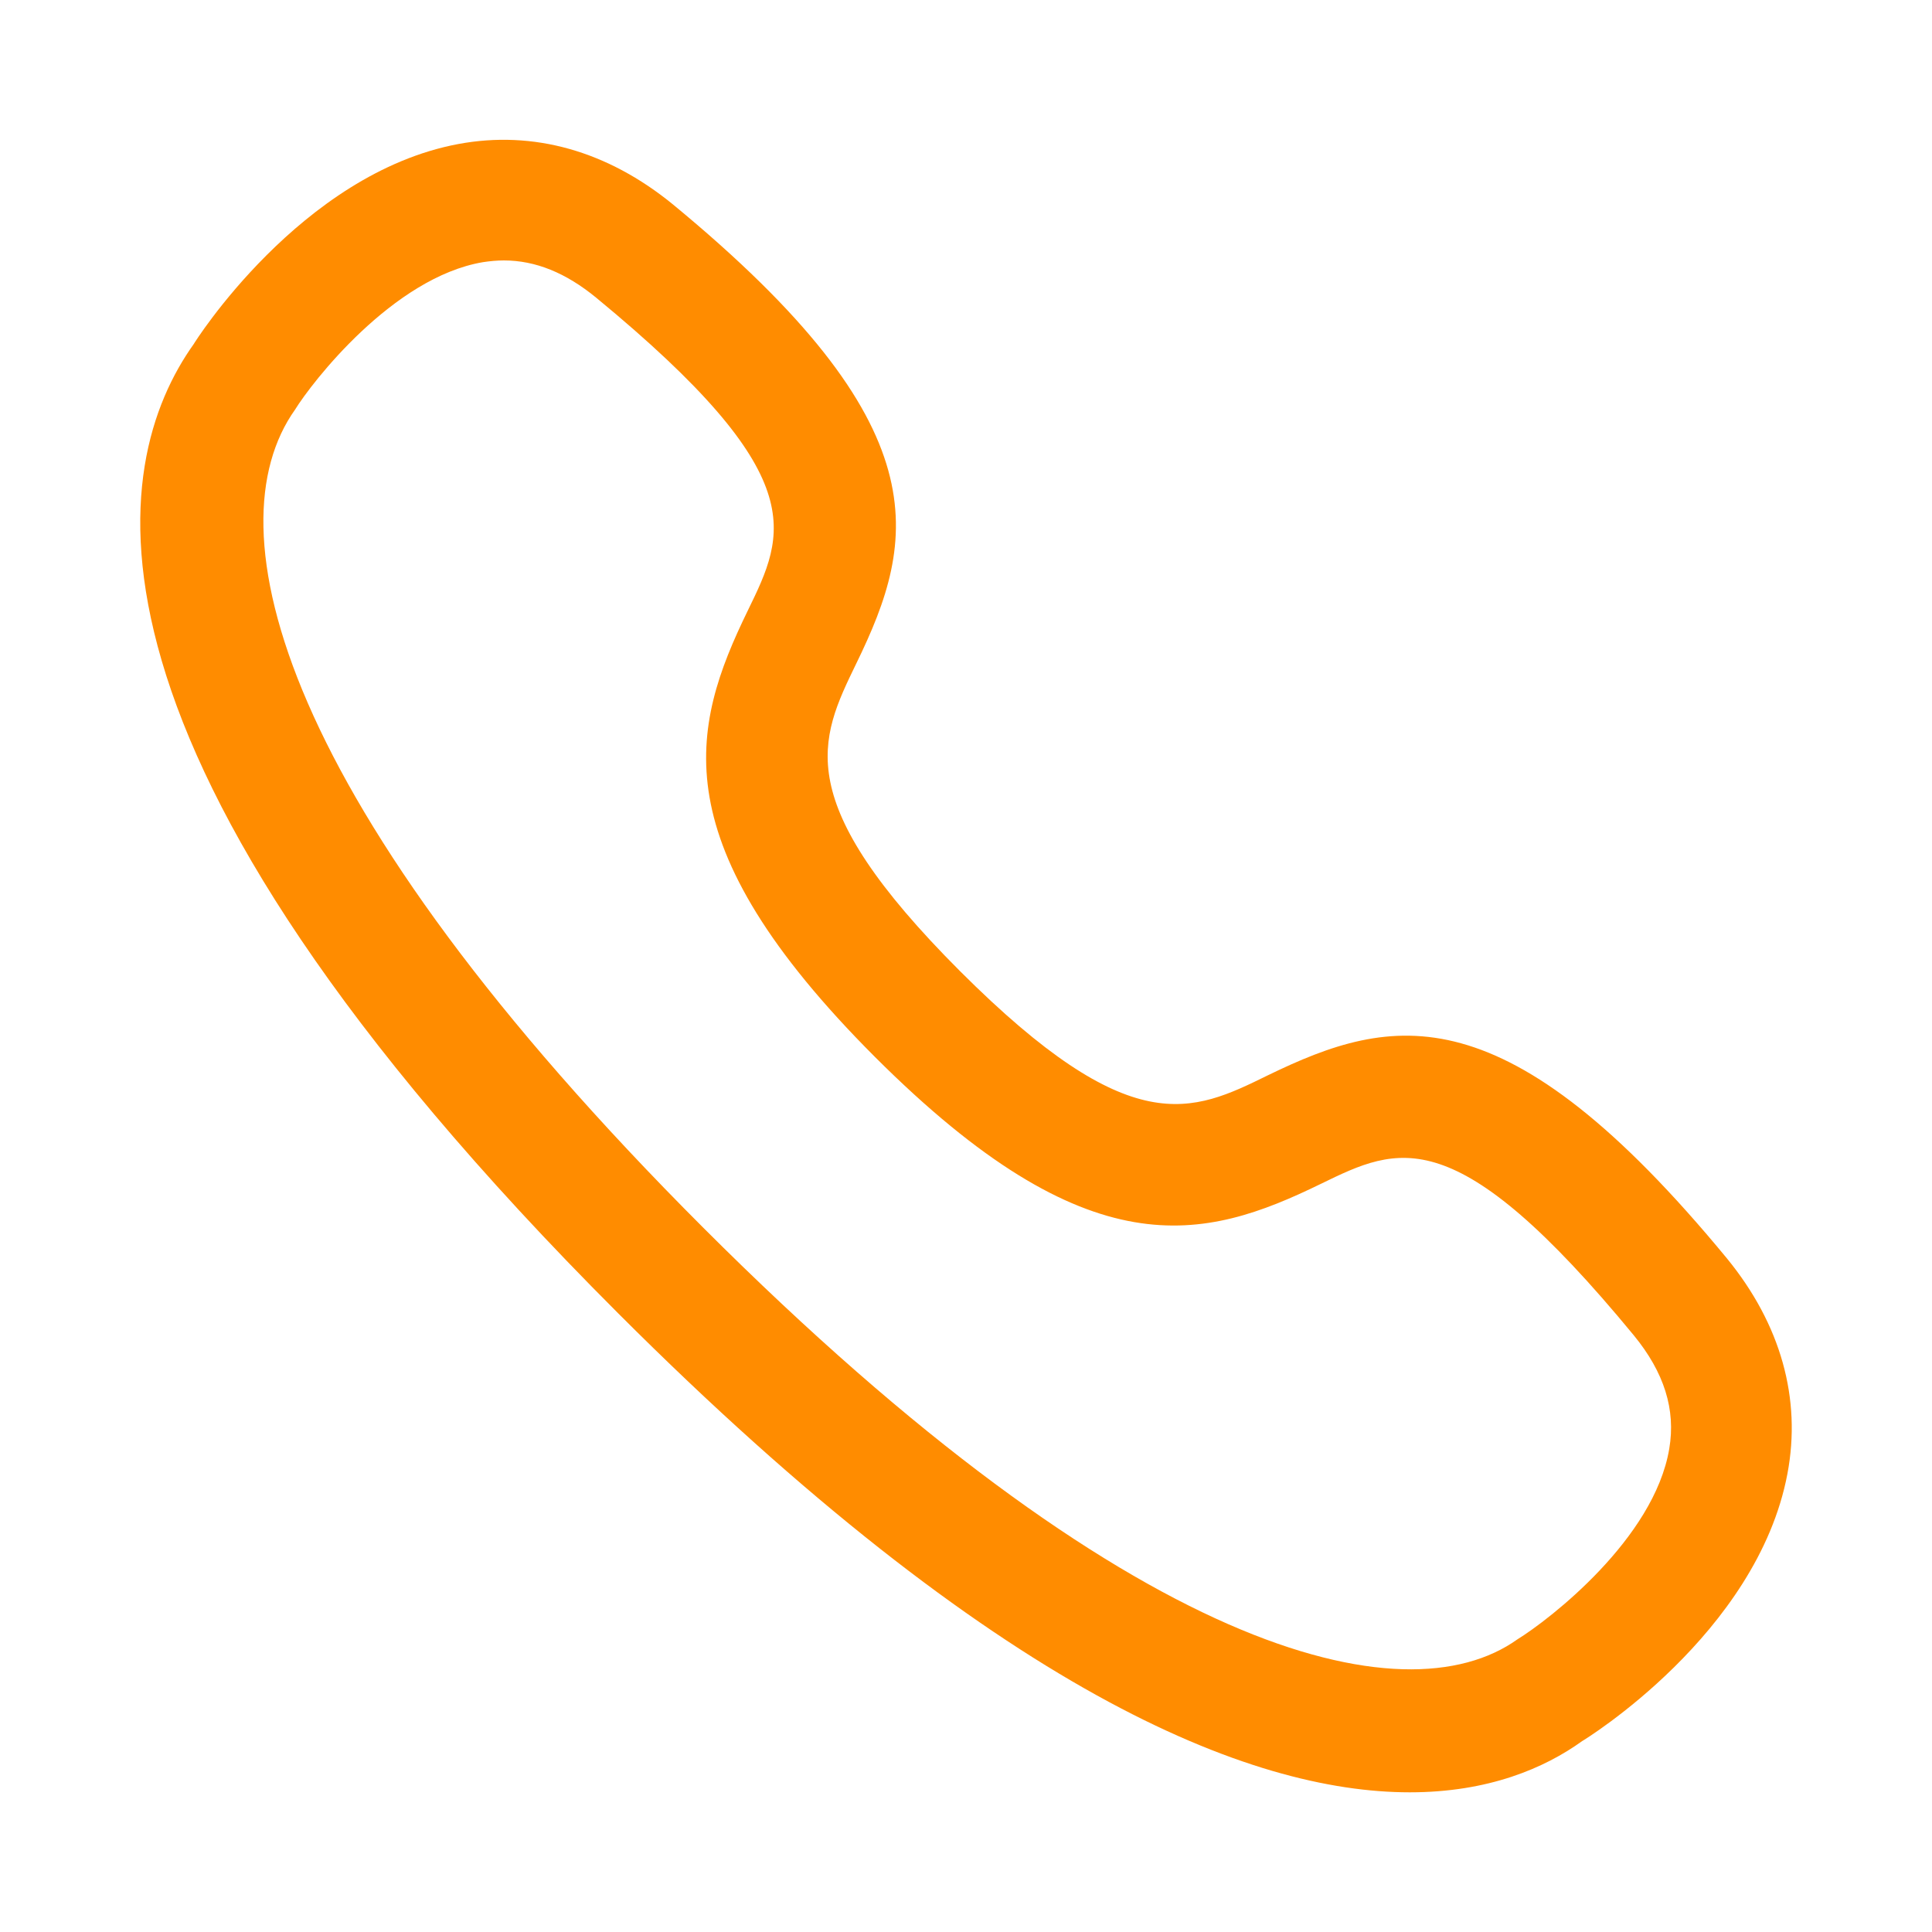 <svg width="20" height="20" viewBox="0 0 20 20" fill="none" xmlns="http://www.w3.org/2000/svg">
<path fill-rule="evenodd" clip-rule="evenodd" d="M5.216 2.696C5.144 2.696 5.072 2.703 4.999 2.714C4.067 2.872 3.228 3.959 3.054 4.241C2.186 5.462 2.864 8.293 7.283 12.712C11.703 17.131 14.534 17.808 15.709 16.97C16.038 16.767 17.123 15.931 17.28 14.998C17.349 14.592 17.228 14.207 16.912 13.822C15.064 11.579 14.479 11.863 13.674 12.255C12.46 12.847 11.275 13.158 9.056 10.94C6.84 8.722 7.149 7.537 7.74 6.323C8.134 5.515 8.418 4.932 6.172 3.082C5.858 2.824 5.543 2.696 5.216 2.696ZM14.594 18.554C12.942 18.554 10.327 17.524 6.399 13.595C0.534 7.731 1.129 4.792 2.006 3.561C2.004 3.561 3.108 1.797 4.744 1.491C5.522 1.346 6.288 1.562 6.966 2.116C9.751 4.411 9.493 5.579 8.864 6.869C8.479 7.662 8.174 8.288 9.94 10.055C11.708 11.821 12.334 11.52 13.126 11.131C14.417 10.504 15.584 10.244 17.878 13.028C18.434 13.708 18.651 14.479 18.503 15.258C18.189 16.918 16.395 18.015 16.378 18.024C15.99 18.303 15.409 18.554 14.594 18.554Z" fill="#FF8C00"/>
</svg>
